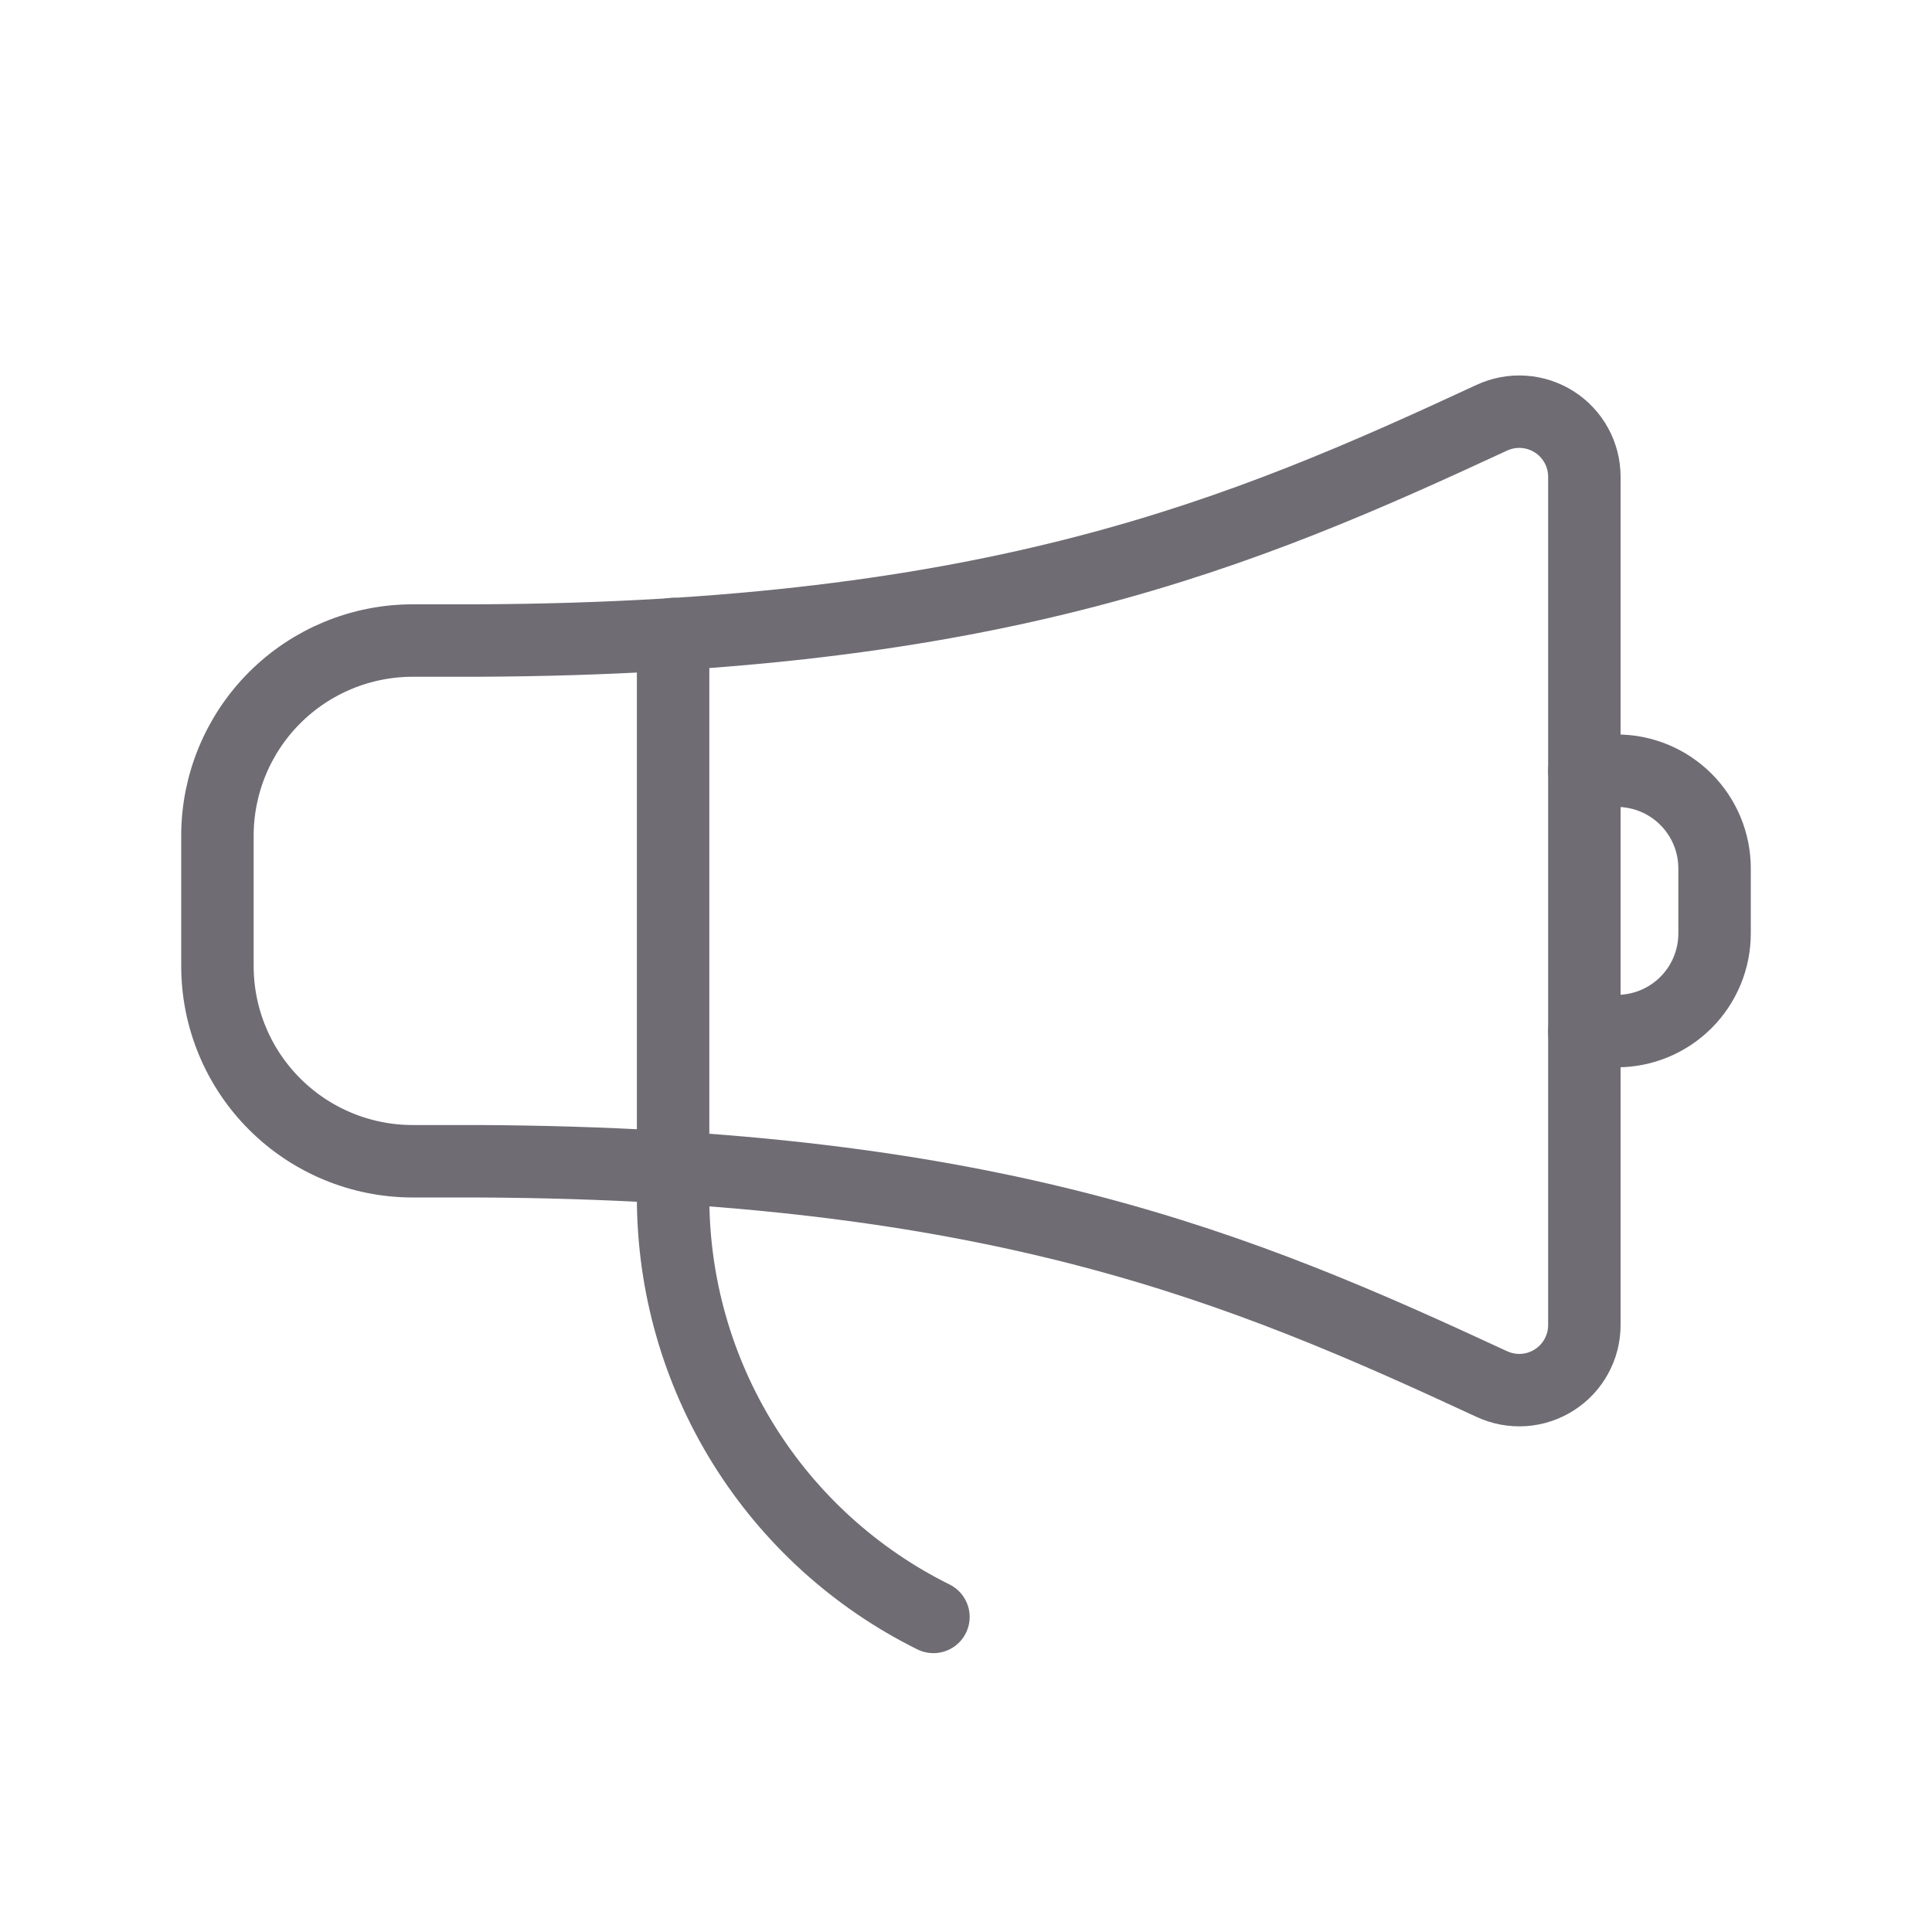 <svg width="48" height="48" viewBox="0 0 48 48" fill="none" xmlns="http://www.w3.org/2000/svg">
<path d="M16.723 15.752V29.749C16.723 31.917 17.328 34.041 18.471 35.883C19.614 37.724 21.249 39.21 23.191 40.172" stroke="#6F6C74" stroke-width="1.8" stroke-linecap="round" stroke-linejoin="round"/>
<path d="M39.363 11.845C39.363 11.573 39.295 11.306 39.164 11.068C39.034 10.83 38.845 10.628 38.616 10.482C38.387 10.336 38.125 10.25 37.854 10.232C37.583 10.213 37.312 10.264 37.065 10.378C30.863 13.255 24.737 15.856 11.871 15.914H10.254C8.967 15.914 7.733 16.425 6.823 17.335C5.913 18.245 5.402 19.479 5.402 20.765V24C5.402 25.287 5.913 26.521 6.823 27.43C7.733 28.34 8.967 28.851 10.254 28.851H11.871C24.737 28.91 30.863 31.51 37.065 34.387C37.312 34.501 37.583 34.552 37.854 34.534C38.125 34.516 38.387 34.429 38.616 34.283C38.845 34.137 39.034 33.936 39.164 33.697C39.295 33.459 39.363 33.192 39.363 32.92V11.845Z" stroke="#6F6C74" stroke-width="1.8" stroke-linecap="round" stroke-linejoin="round"/>
<path d="M39.363 19.148H40.172C40.815 19.148 41.432 19.404 41.887 19.859C42.342 20.314 42.598 20.931 42.598 21.574V23.192C42.598 23.835 42.342 24.452 41.887 24.907C41.432 25.362 40.815 25.617 40.172 25.617H39.363" stroke="#6F6C74" stroke-width="1.8" stroke-linecap="round" stroke-linejoin="round"/>
</svg>

